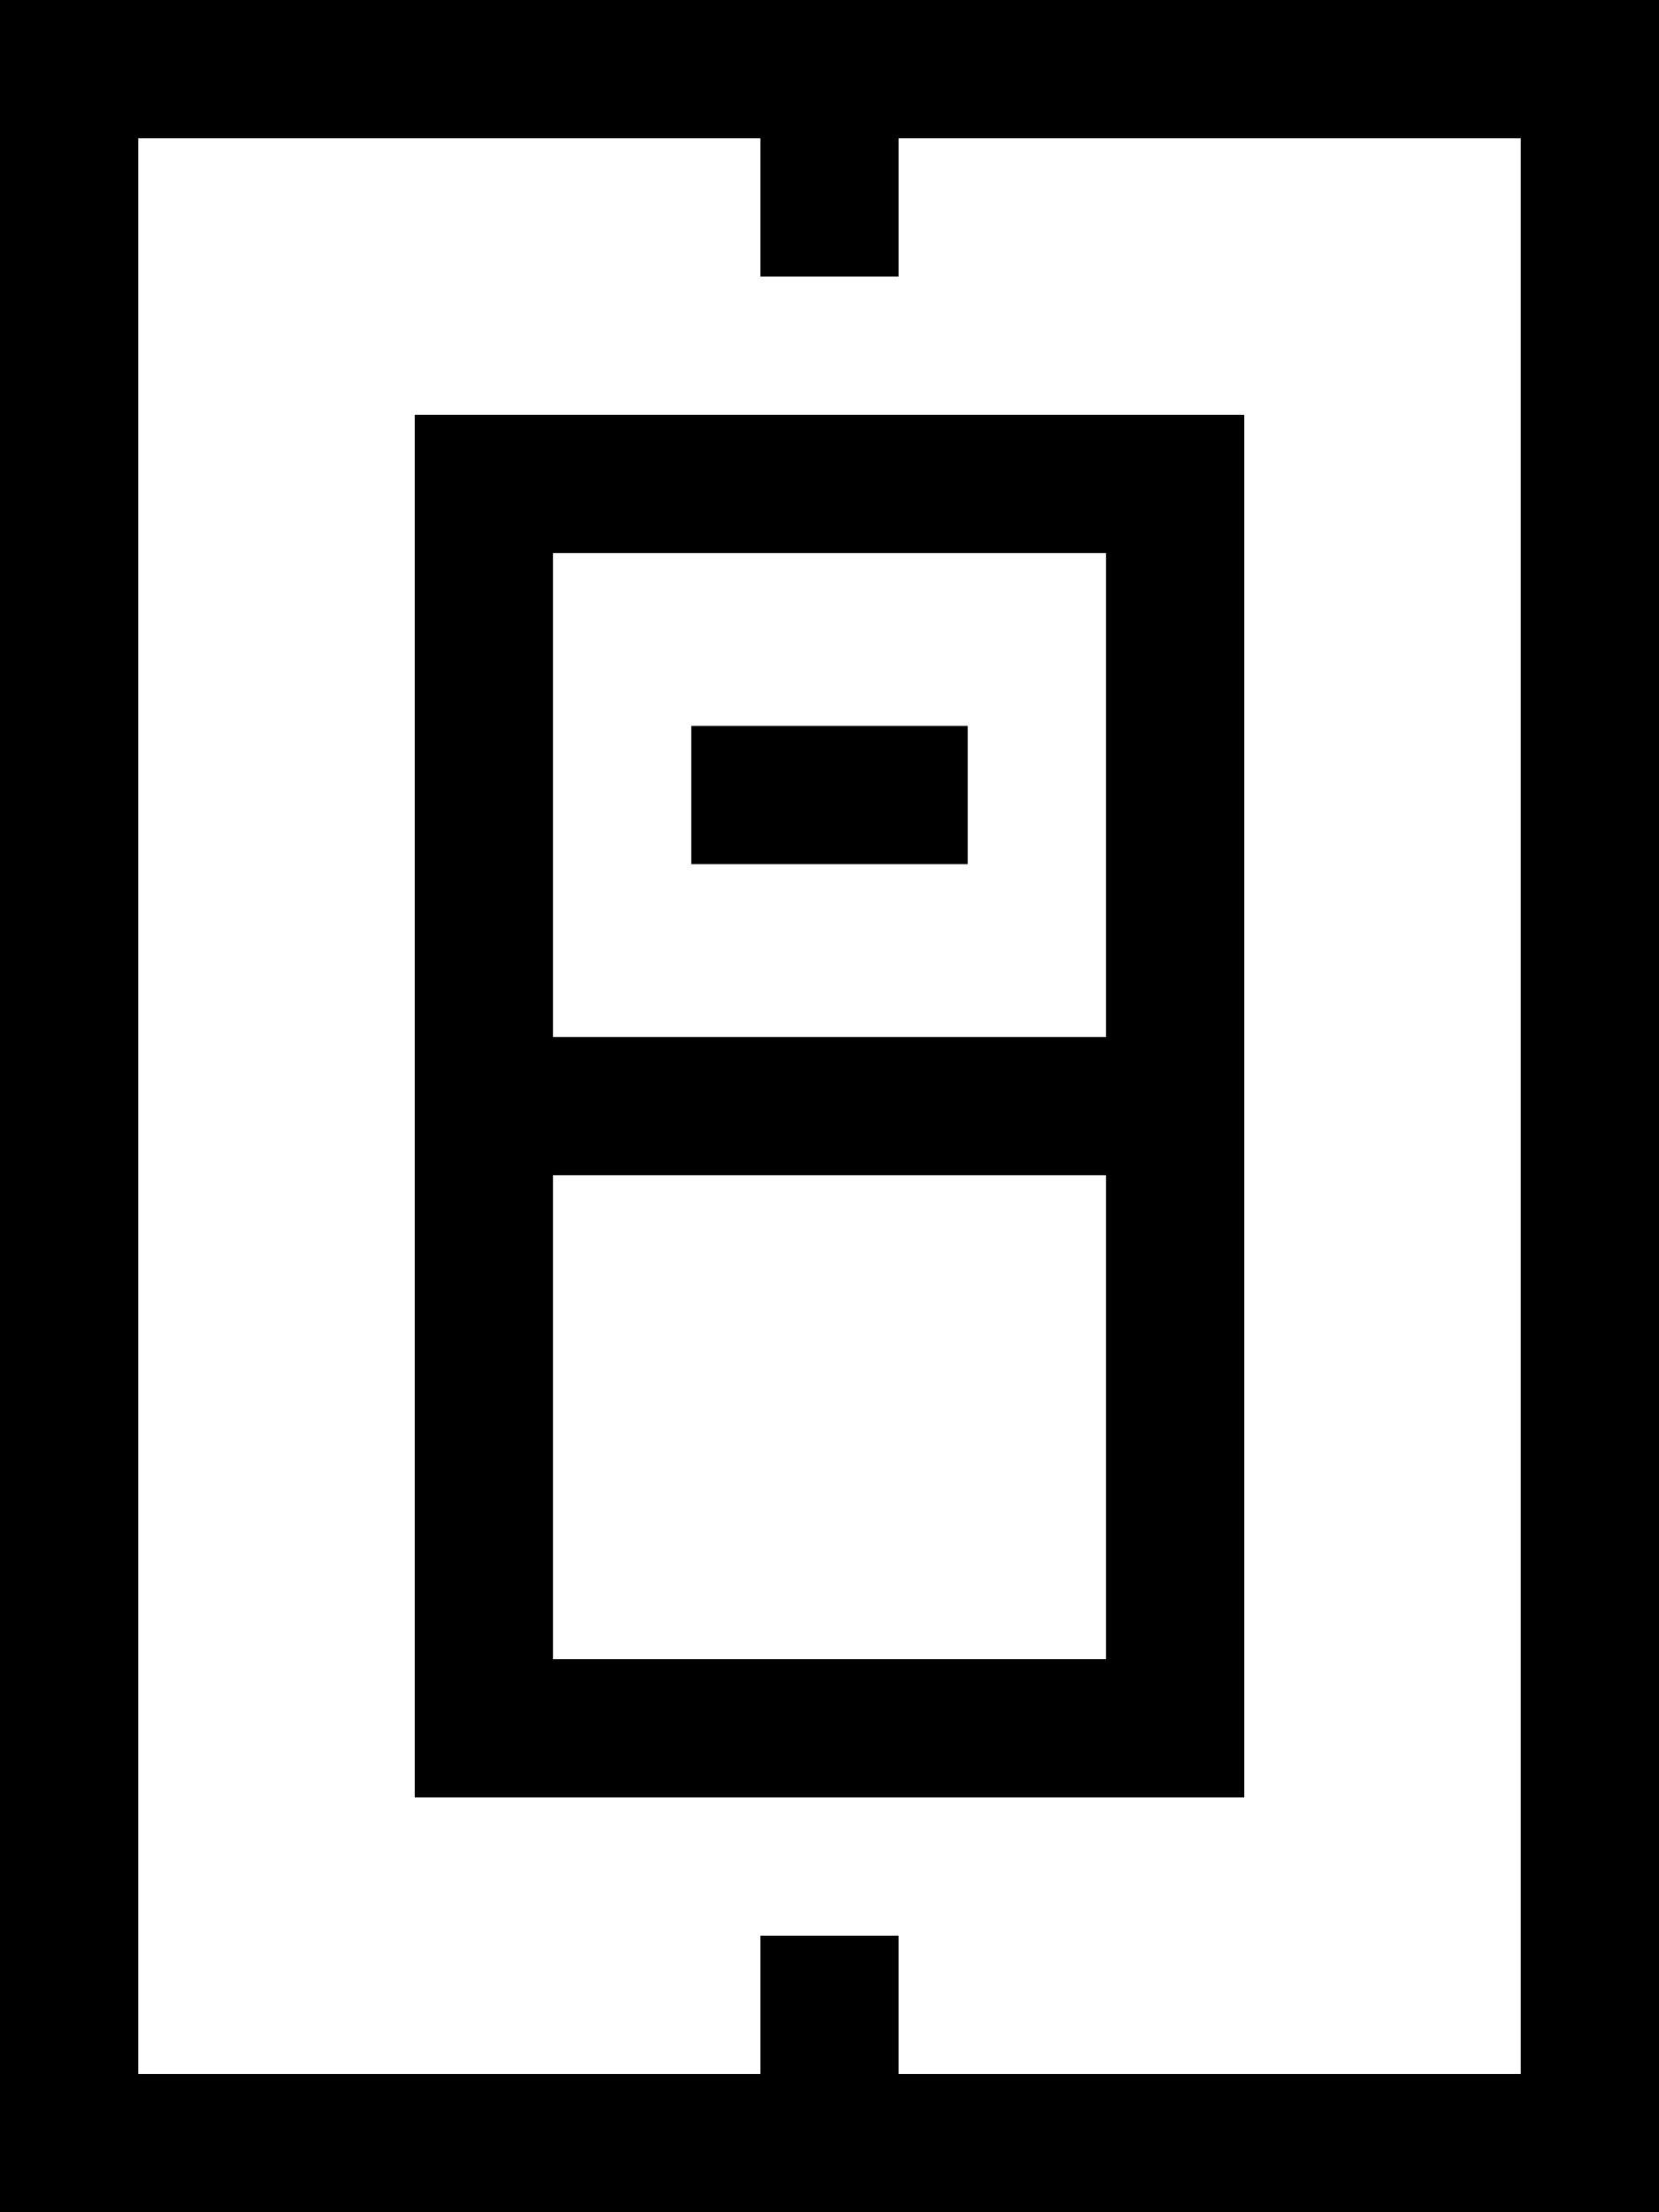 <svg xmlns="http://www.w3.org/2000/svg" viewBox="0 0 384 512"><!--! Font Awesome Pro 6.4.2 by @fontawesome - https://fontawesome.com License - https://fontawesome.com/license (Commercial License) Copyright 2023 Fonticons, Inc. --><path d="M176 48V32H32V480H176V464 448h32v16 16H352V32H208V48 64H176V48zM0 0H32 352h32V32 480v32H352 32 0V480 32 0zM96 240V128 96h32H256h32v32V240v32V384v32H256 128 96V384 272 240zm32 32V384H256V272H128zm0-32H256V128H128V240zm48-72h32 16v32H208 176 160V168h16z"/></svg>